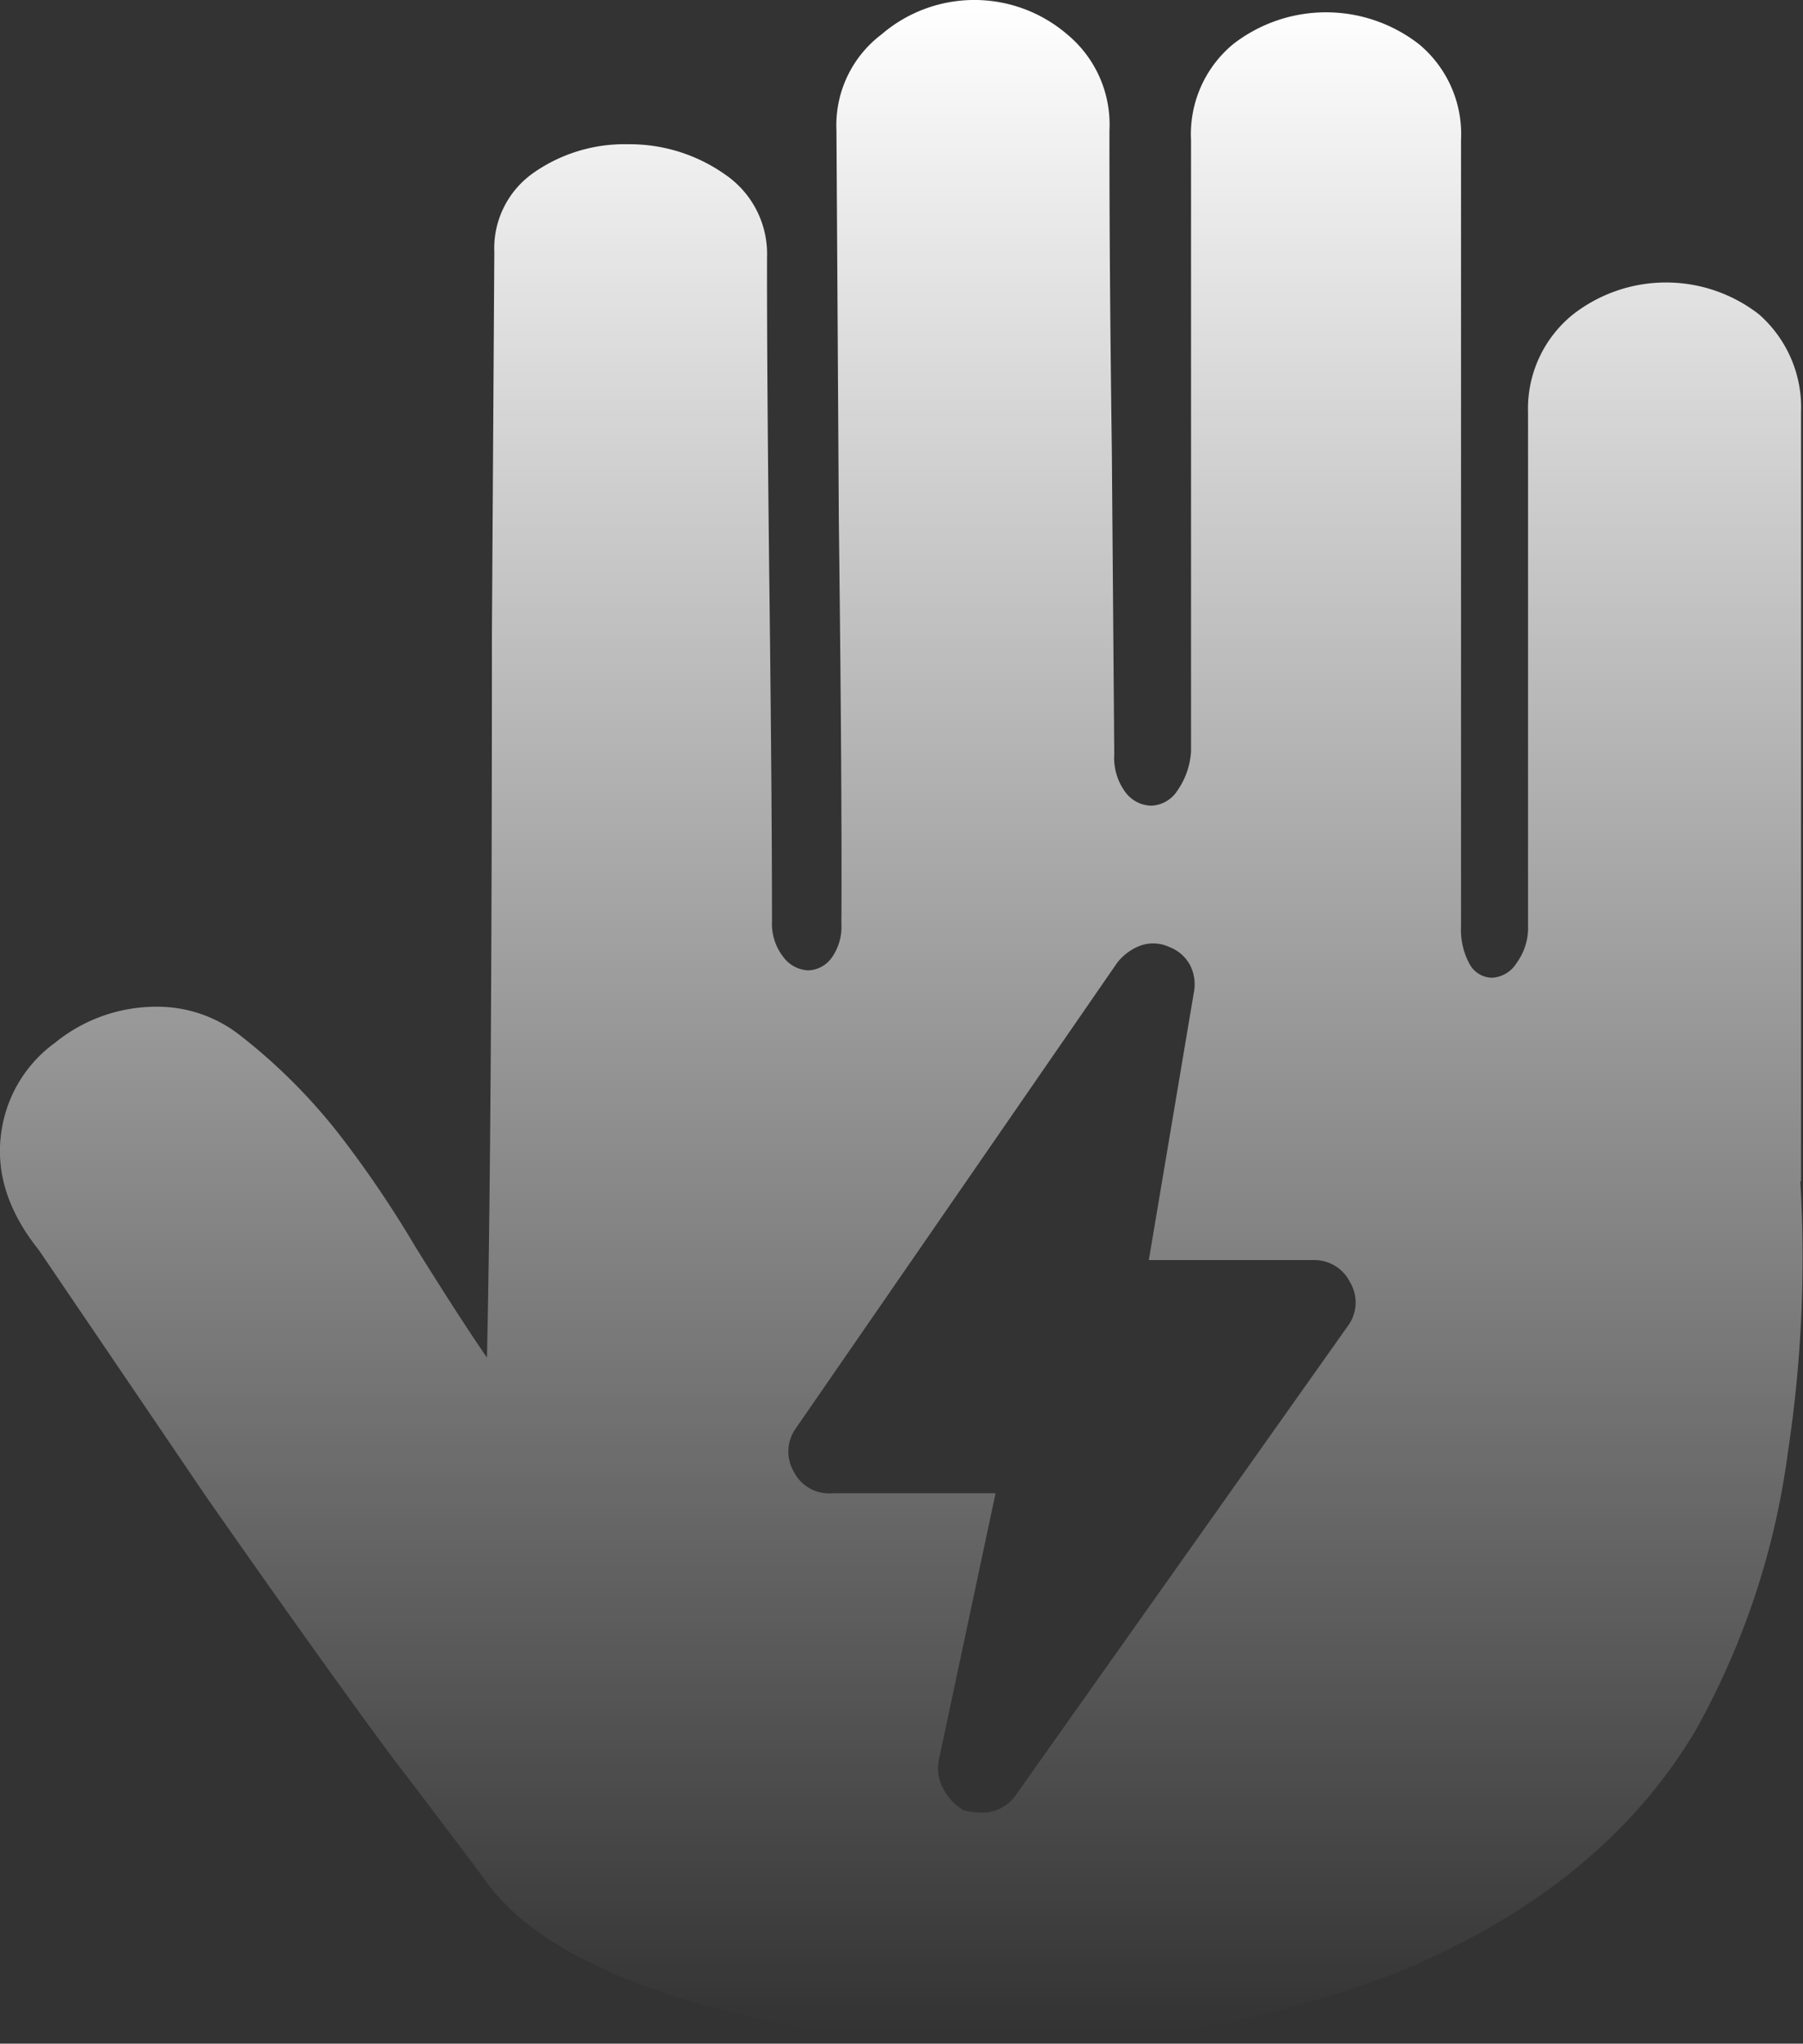 <svg xmlns="http://www.w3.org/2000/svg" xmlns:xlink="http://www.w3.org/1999/xlink" viewBox="0 0 120 136.01"><rect x="0" y="0" width="120" height="136.01" fill="#333333" stroke="none"/><defs><style>.cls-1{fill-rule:evenodd;fill:url(#未命名的渐变_2);}</style><linearGradient id="未命名的渐变_2" x1="-2353.28" y1="967.46" x2="-2353.28" y2="971.46" gradientTransform="matrix(30, 0, 0, -34, 70655.43, 33029.49)" gradientUnits="userSpaceOnUse"><stop offset="0" stop-color="#fff" stop-opacity="0"/><stop offset="1" stop-color="#fff"/></linearGradient></defs><title>感应2</title><g id="图层_2" data-name="图层 2"><g id="图层_1-2" data-name="图层 1"><path class="cls-1" d="M119.87,78.62V27.46a8.25,8.25,0,0,0-2.8-6.54,10.08,10.08,0,0,0-12.37,0,8.05,8.05,0,0,0-3,6.54V61.62a3.93,3.93,0,0,1-.75,2.45,2.05,2.05,0,0,1-1.64,1,1.73,1.73,0,0,1-1.49-.89,4.76,4.76,0,0,1-.58-2.53V9.32a7.78,7.78,0,0,0-2.8-6.38,10.08,10.08,0,0,0-12.37,0,7.78,7.78,0,0,0-2.8,6.38V50a5.07,5.07,0,0,1-.91,2.62,2.16,2.16,0,0,1-1.73,1,2.2,2.2,0,0,1-1.73-.9,3.85,3.85,0,0,1-.74-2.53L74,30.09q-.17-12.6-.16-21.42a7.78,7.78,0,0,0-2.81-6.38,9.48,9.48,0,0,0-12.36,0,7.58,7.58,0,0,0-3,6.38l.16,26Q56.05,53,56,61.47a3.57,3.57,0,0,1-.66,2.29,2,2,0,0,1-1.57.82,2.19,2.19,0,0,1-1.65-.91,3.58,3.58,0,0,1-.74-2.36q0-7.85-.17-22t-.16-22.15a6.4,6.4,0,0,0-2.81-5.56,11,11,0,0,0-6.43-2,10.55,10.55,0,0,0-6.27,1.88,6.13,6.13,0,0,0-2.64,5.31l-.16,25.34q0,33.51-.33,48.22Q30.64,87.79,27.66,83a73.18,73.18,0,0,0-4.78-7.11,37.91,37.91,0,0,0-6.92-7A8.9,8.9,0,0,0,10.34,67,10.66,10.66,0,0,0,3.66,69.4,8.84,8.84,0,0,0,.11,75.2q-.66,4.08,2.48,8L13.8,99.72q7.77,11.11,12.38,17.33c2.09,2.72,4.06,5.34,5.94,7.84q3.29,4.92,12.86,8A69.6,69.6,0,0,0,66.43,136,71.09,71.09,0,0,0,93,131.27q13.53-5.57,19.79-16A51.77,51.77,0,0,0,119,96.61a86,86,0,0,0,.82-18M89.69,88.27l-22.1,31.22a2.69,2.69,0,0,1-2.32,1.14,4.84,4.84,0,0,1-1.15-.16,3.61,3.61,0,0,1-1.32-1.39,2.83,2.83,0,0,1-.33-1.88l3.79-17.82H55.37a2.62,2.62,0,0,1-2.55-1.46,2.65,2.65,0,0,1,.09-2.78L74.35,64.08a3.54,3.54,0,0,1,1.56-1.15,2.52,2.52,0,0,1,1.9.09,2.62,2.62,0,0,1,1.4,1.22,2.81,2.81,0,0,1,.25,1.8l-3,17.82H87.38a2.65,2.65,0,0,1,2.47,1.47,2.62,2.62,0,0,1-.16,2.94Z"/></g></g></svg>
